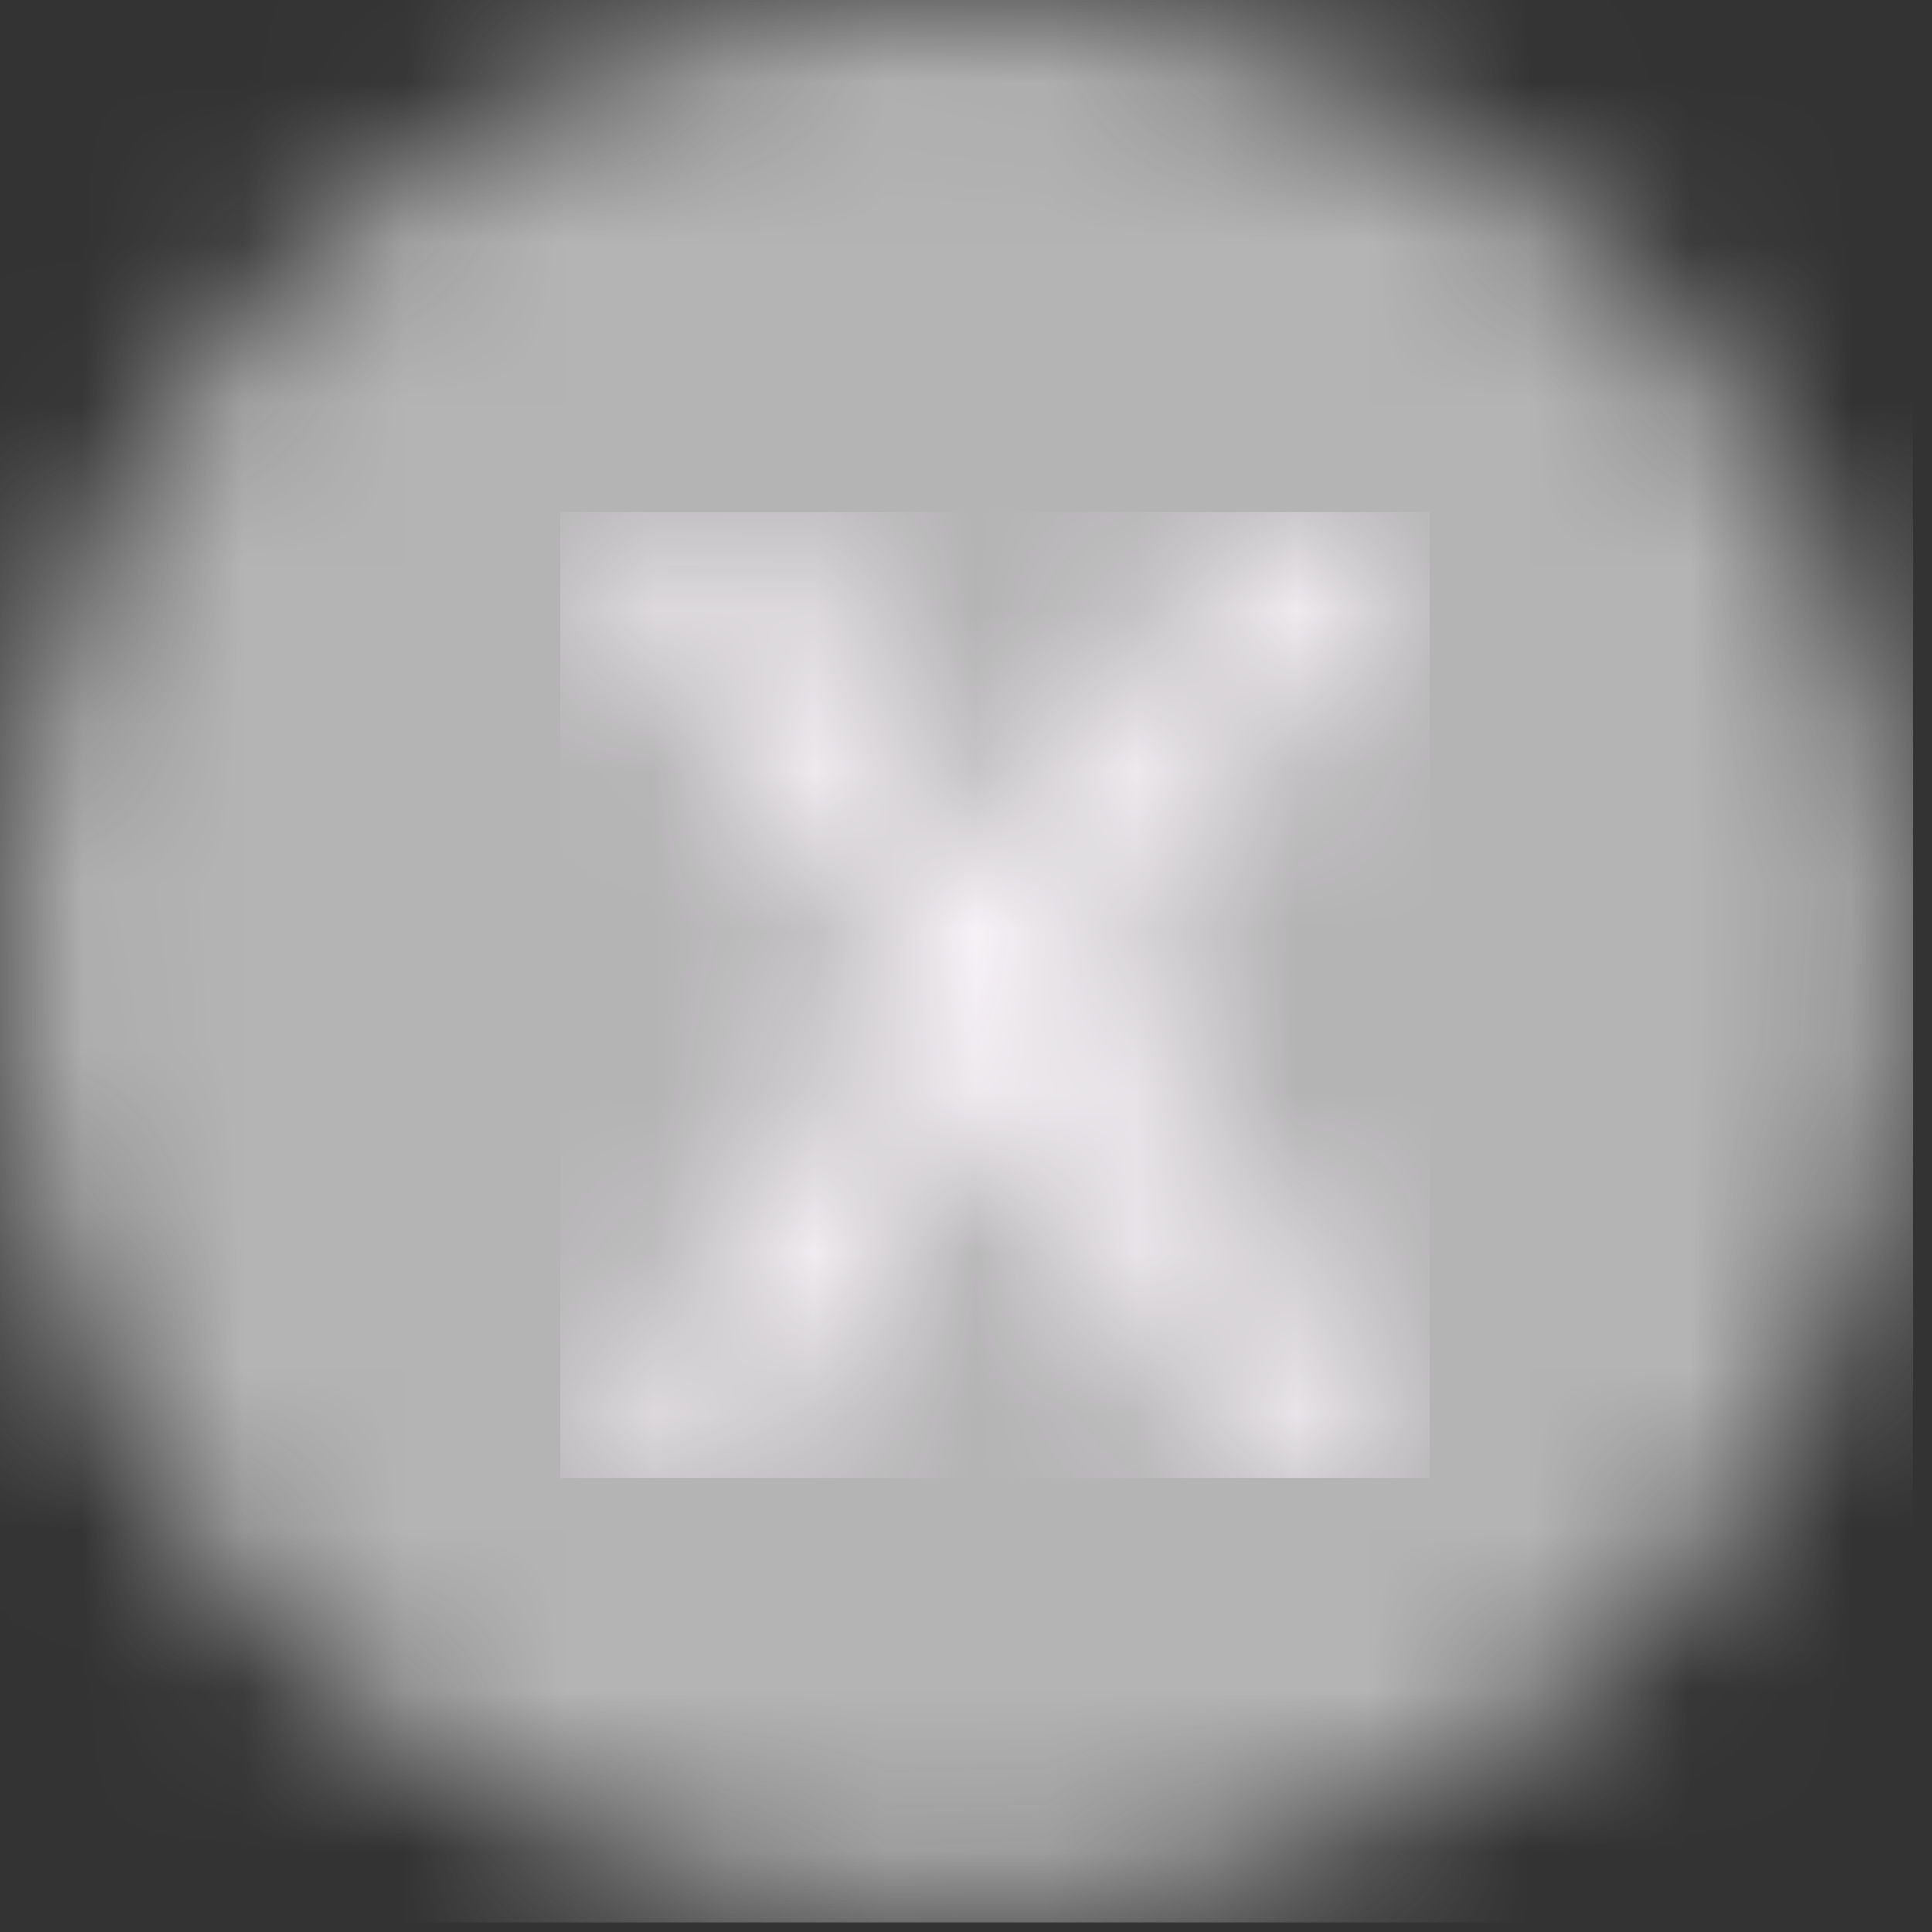 <?xml version="1.0" encoding="UTF-8"?>
<svg width="12px" height="12px" viewBox="0 0 12 12" version="1.1" xmlns="http://www.w3.org/2000/svg" xmlns:xlink="http://www.w3.org/1999/xlink">
    <rect x="0" y="0" width="12" height="12" fill="#333333" stroke="none"/>
    <title>closepop</title>
    <defs>
        <path d="M5.94,0 C9.221,0 11.88,2.659 11.88,5.94 C11.88,9.221 9.221,11.88 5.94,11.88 C2.659,11.88 0,9.221 0,5.94 C0,2.659 2.659,0 5.94,0 Z" id="path-1"></path>
        <path d="M5.24,0 L3.26,2.81 L5.3,5.81 L4.1,5.81 L3.25,4.5 C3.02,4.16 2.83,3.84 2.63,3.49 L2.61,3.49 C2.42,3.84 2.21,4.15 2,4.5 L1.16,5.81 L4.4408921e-16,5.81 L2.06,2.85 L0.09,0.01 L1.247,0.01 L2.07,1.25 C2.29,1.57 2.47,1.87 2.66,2.2 L2.7,2.2 C2.89,1.85 3.08,1.55 3.28,1.24 L4.1,0 L5.24,0 Z" id="path-3"></path>
    </defs>
    <g id="closepop" stroke="none" stroke-width="1" fill="none" fill-rule="evenodd">
        <g id="Group-3">
            <mask id="mask-2" fill="white">
                <use xlink:href="#path-1"></use>
            </mask>
            <g id="Clip-2"></g>
            <polygon id="Fill-1" fill="#B5B4B5" mask="url(#mask-2)" points="0 11.94 11.88 11.94 11.88 -0.06 0 -0.06"></polygon>
        </g>
        <g id="Group-6" transform="translate(3.55, 3.28)">
            <mask id="mask-4" fill="white">
                <use xlink:href="#path-3"></use>
            </mask>
            <g id="Clip-5"></g>
            <polygon id="Fill-4" fill="#F9F4F9" mask="url(#mask-4)" points="-0.07 5.9 5.33 5.9 5.33 -0.1 -0.07 -0.1"></polygon>
        </g>
    </g>
</svg>